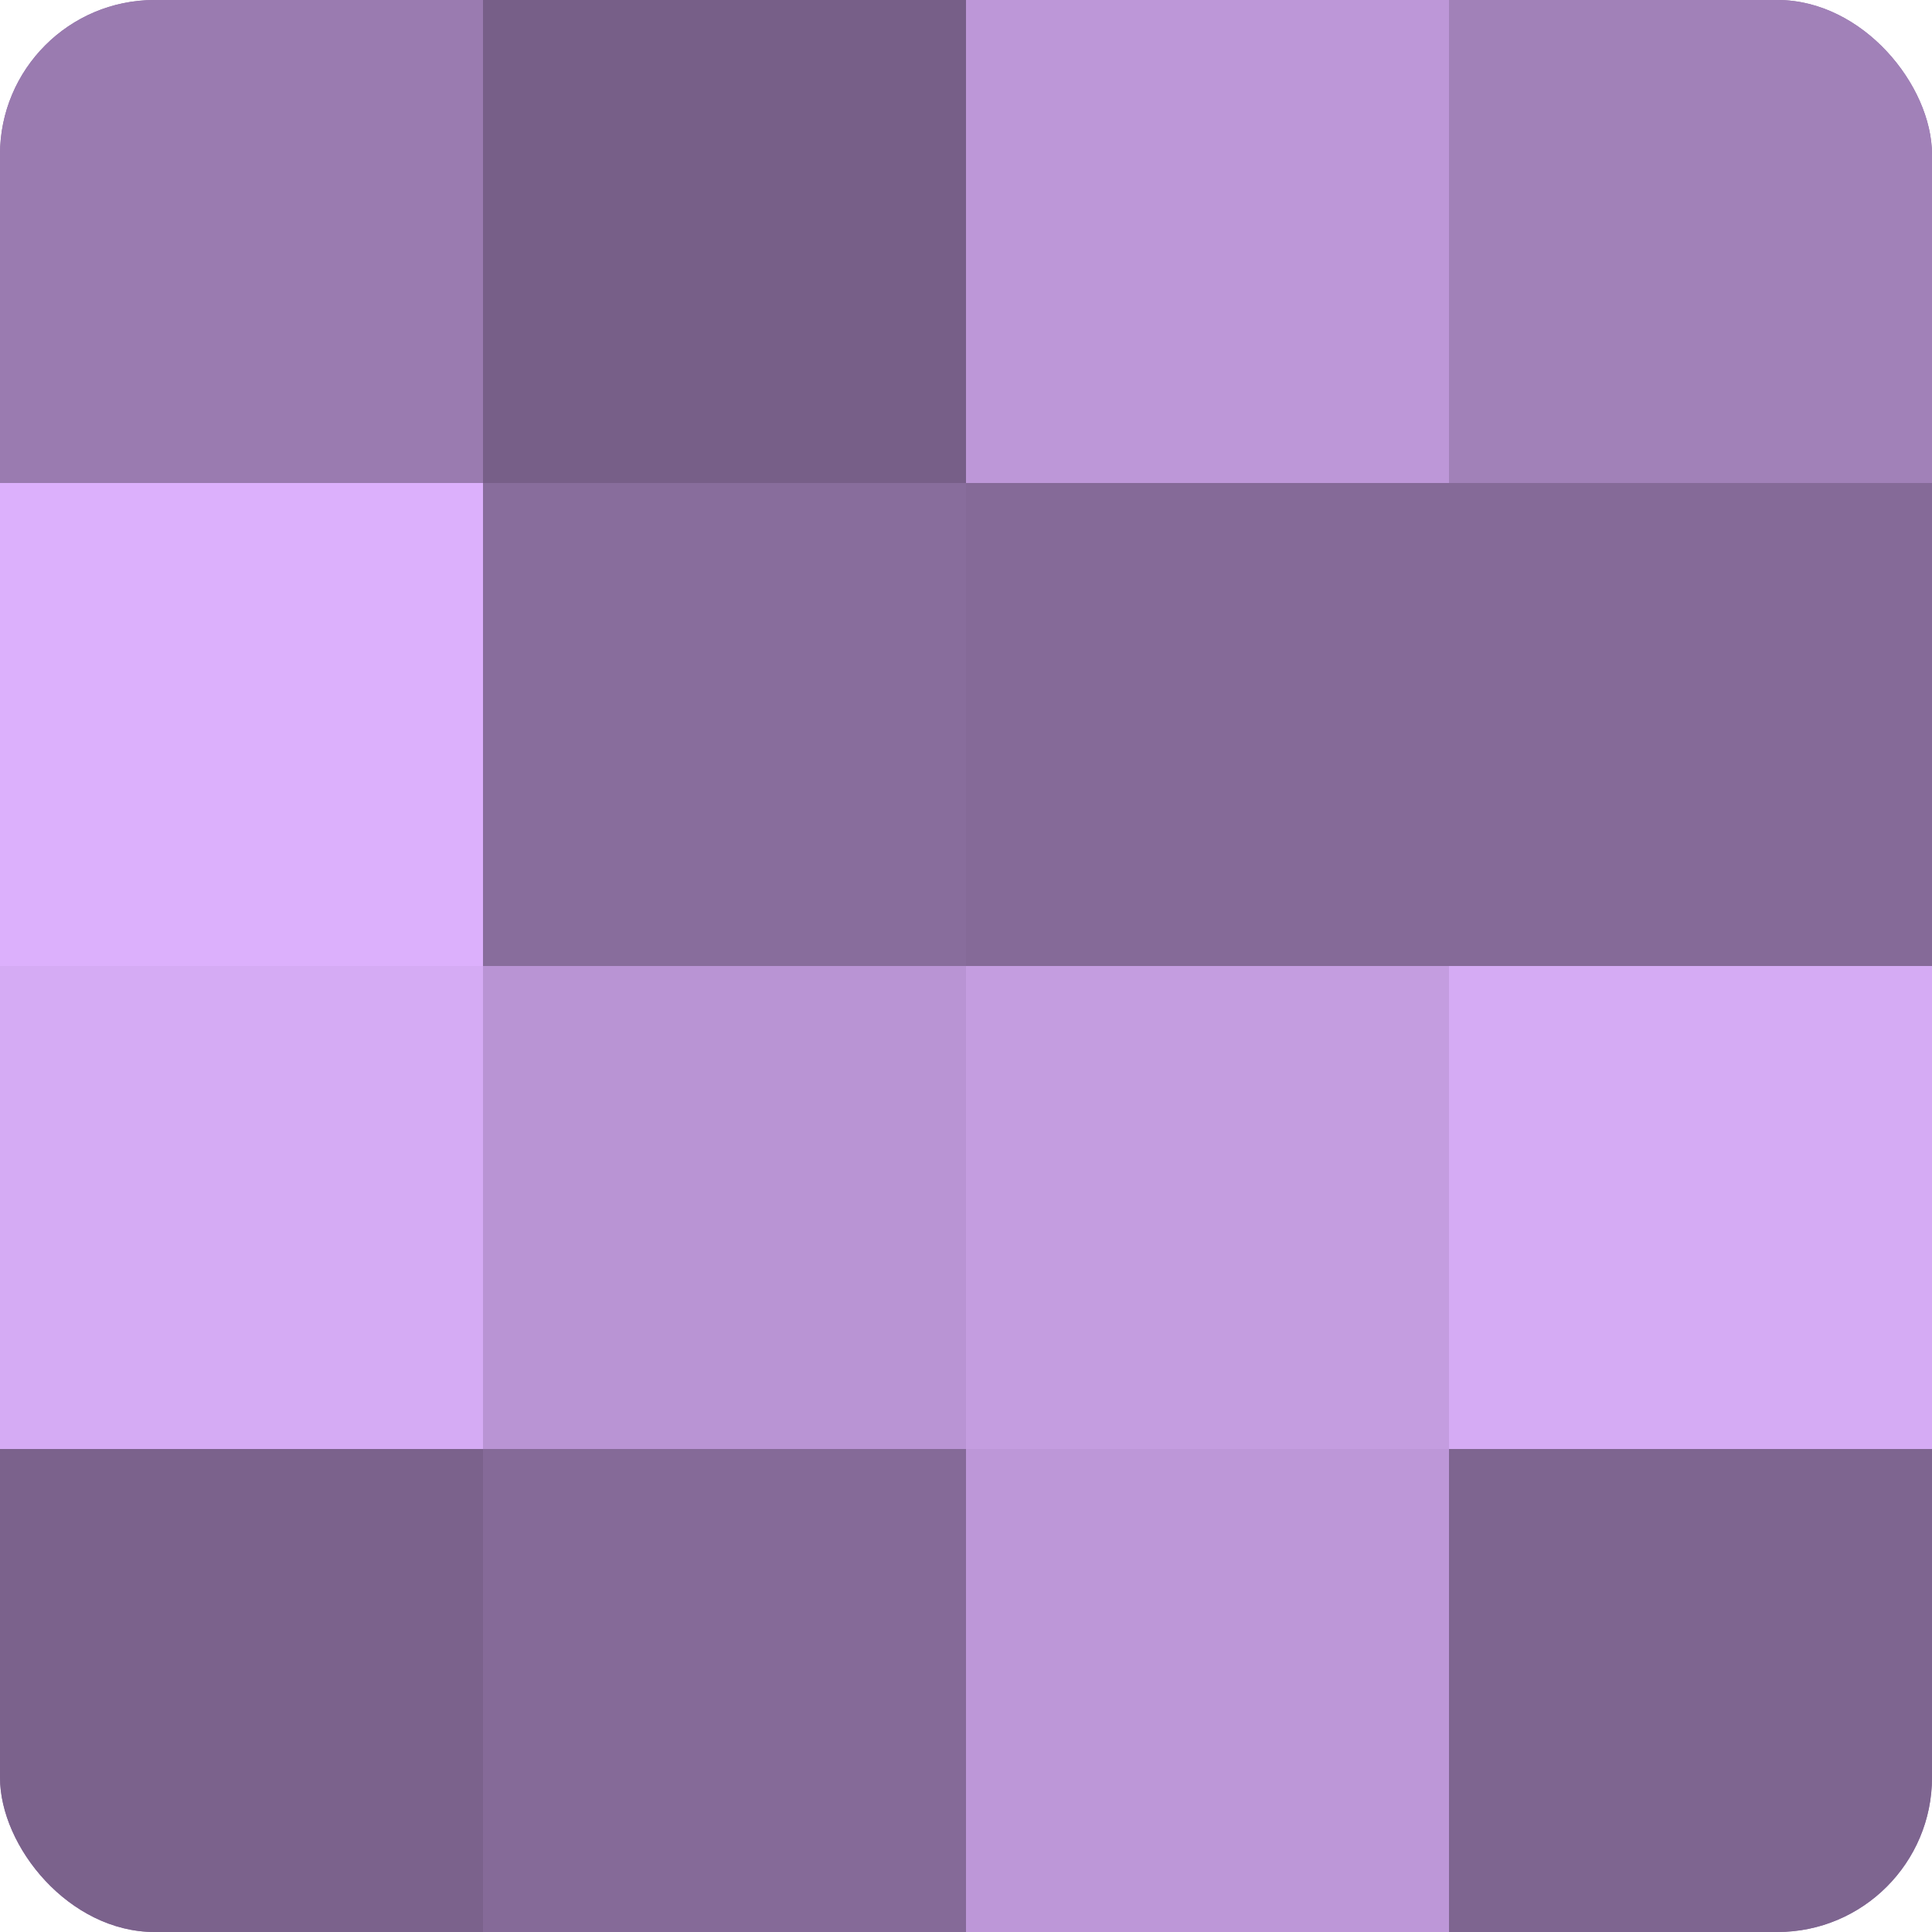 <?xml version="1.0" encoding="UTF-8"?>
<svg xmlns="http://www.w3.org/2000/svg" width="60" height="60" viewBox="0 0 100 100" preserveAspectRatio="xMidYMid meet"><defs><clipPath id="c" width="100" height="100"><rect width="100" height="100" rx="8" ry="8"/></clipPath></defs><g clip-path="url(#c)"><rect width="100" height="100" fill="#8c70a0"/><rect width="25" height="25" fill="#9a7bb0"/><rect y="25" width="25" height="25" fill="#dcb0fc"/><rect y="50" width="25" height="25" fill="#d5abf4"/><rect y="75" width="25" height="25" fill="#7b628c"/><rect x="25" width="25" height="25" fill="#775f88"/><rect x="25" y="25" width="25" height="25" fill="#886d9c"/><rect x="25" y="50" width="25" height="25" fill="#b994d4"/><rect x="25" y="75" width="25" height="25" fill="#856a98"/><rect x="50" width="25" height="25" fill="#bd97d8"/><rect x="50" y="25" width="25" height="25" fill="#856a98"/><rect x="50" y="50" width="25" height="25" fill="#c49de0"/><rect x="50" y="75" width="25" height="25" fill="#bd97d8"/><rect x="75" width="25" height="25" fill="#a181b8"/><rect x="75" y="25" width="25" height="25" fill="#856a98"/><rect x="75" y="50" width="25" height="25" fill="#d5abf4"/><rect x="75" y="75" width="25" height="25" fill="#7e6590"/></g></svg>
